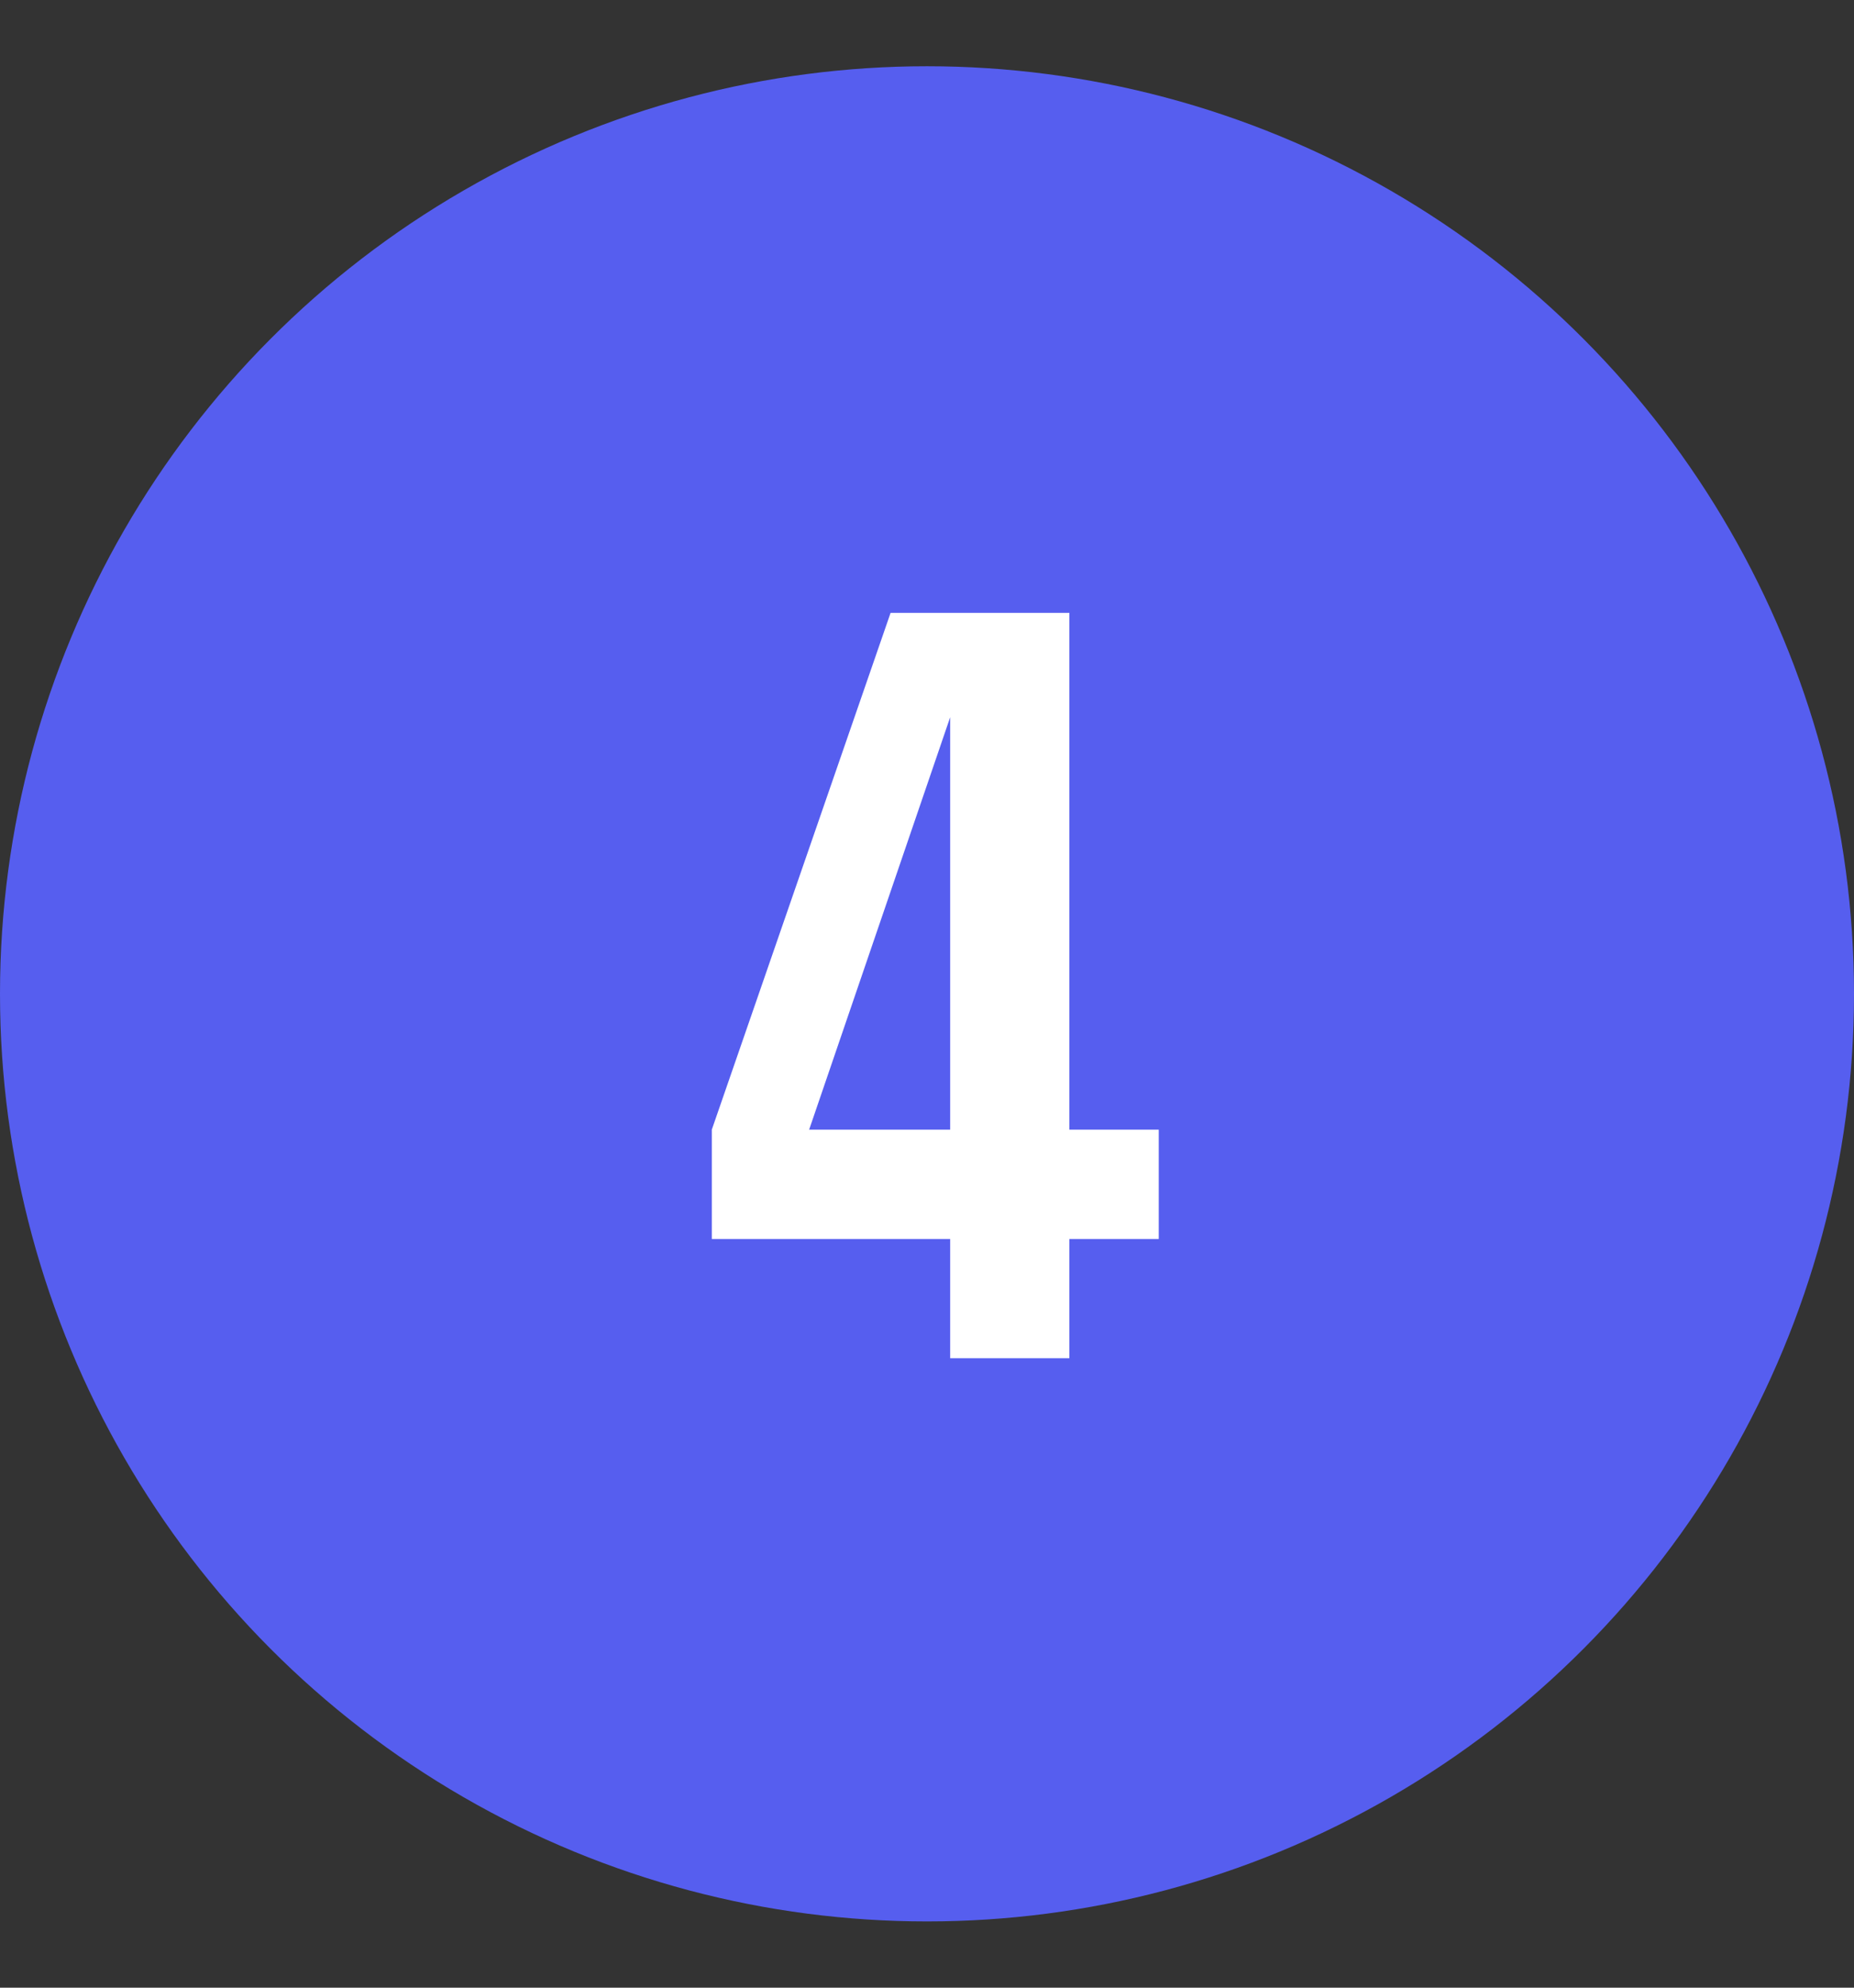 <?xml version="1.0" encoding="UTF-8"?> <svg xmlns="http://www.w3.org/2000/svg" width="56" height="60" viewBox="0 0 56 60" fill="none"><rect x="0" y="0" width="56" height="60" fill="#333333" stroke="none"/> <circle cx="28" cy="30" r="28" fill="#565EEF"></circle> <path d="M21.5 34.1L26.9 18.5H32.3V34.1H35V37.4H32.3V41H28.7V37.4H21.5V34.1ZM24.44 34.1H28.7V21.65L24.44 34.1Z" fill="white"></path> </svg> 